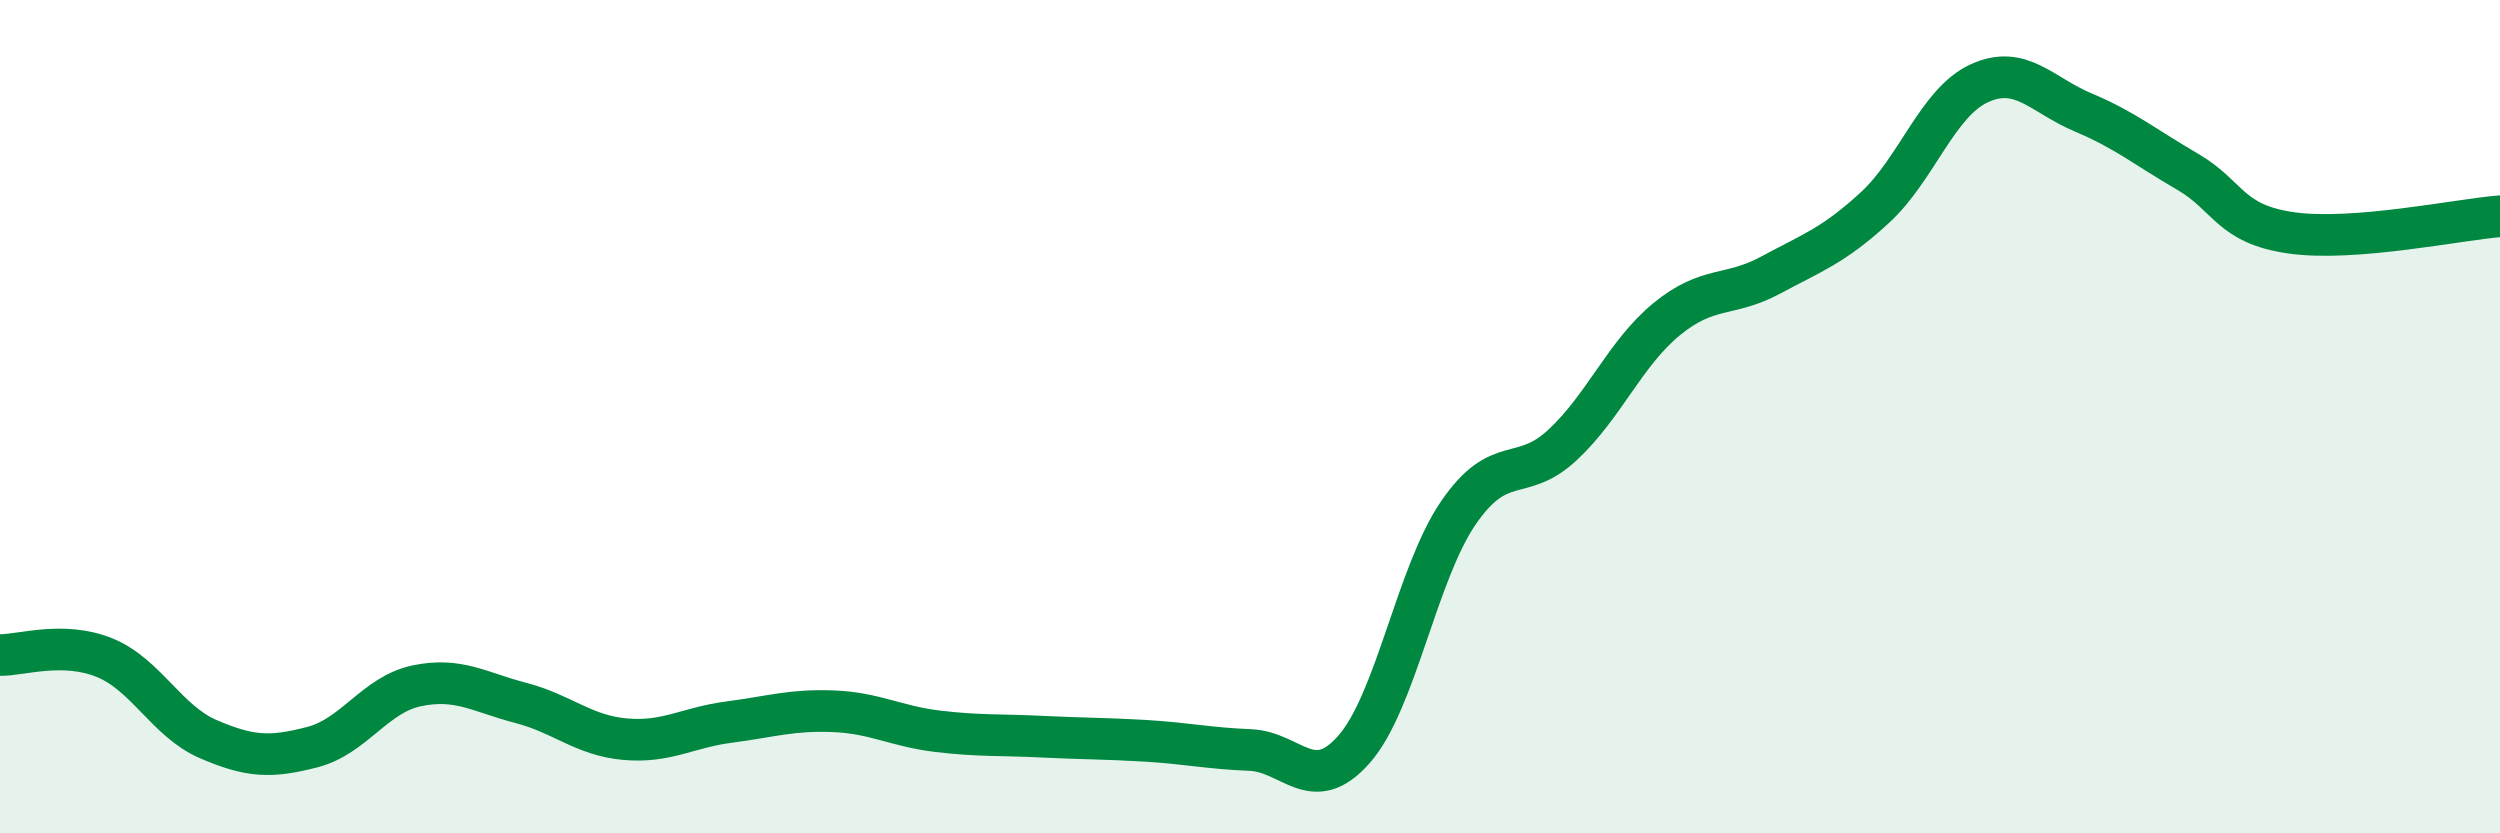 
    <svg width="60" height="20" viewBox="0 0 60 20" xmlns="http://www.w3.org/2000/svg">
      <path
        d="M 0,15.72 C 0.5,15.73 1.5,15.38 2.5,15.78 C 3.5,16.18 4,17.31 5,17.74 C 6,18.17 6.5,18.19 7.5,17.93 C 8.5,17.67 9,16.67 10,16.46 C 11,16.25 11.5,16.61 12.5,16.87 C 13.5,17.13 14,17.65 15,17.74 C 16,17.83 16.5,17.46 17.5,17.33 C 18.5,17.2 19,17.03 20,17.07 C 21,17.11 21.5,17.43 22.5,17.55 C 23.5,17.67 24,17.63 25,17.68 C 26,17.73 26.5,17.72 27.5,17.78 C 28.5,17.84 29,17.96 30,18 C 31,18.04 31.5,19.12 32.5,17.98 C 33.5,16.84 34,13.77 35,12.31 C 36,10.85 36.5,11.61 37.5,10.68 C 38.5,9.75 39,8.48 40,7.66 C 41,6.84 41.5,7.14 42.5,6.6 C 43.5,6.06 44,5.9 45,4.98 C 46,4.06 46.5,2.46 47.5,2 C 48.5,1.54 49,2.28 50,2.7 C 51,3.12 51.5,3.54 52.5,4.12 C 53.5,4.7 53.5,5.38 55,5.59 C 56.5,5.8 59,5.27 60,5.19L60 20L0 20Z"
        fill="#008740"
        opacity="0.1"
        stroke-linecap="round"
        stroke-linejoin="round"
      />
      <path
        d="M 0,15.72 C 0.5,15.73 1.5,15.38 2.5,15.78 C 3.5,16.18 4,17.31 5,17.74 C 6,18.17 6.5,18.19 7.5,17.93 C 8.5,17.67 9,16.67 10,16.46 C 11,16.25 11.5,16.61 12.5,16.87 C 13.5,17.13 14,17.65 15,17.74 C 16,17.83 16.5,17.46 17.5,17.33 C 18.5,17.2 19,17.03 20,17.07 C 21,17.11 21.5,17.43 22.5,17.55 C 23.5,17.67 24,17.63 25,17.68 C 26,17.73 26.5,17.72 27.5,17.78 C 28.5,17.84 29,17.96 30,18 C 31,18.04 31.5,19.12 32.5,17.98 C 33.5,16.84 34,13.77 35,12.31 C 36,10.85 36.5,11.61 37.5,10.68 C 38.5,9.75 39,8.48 40,7.66 C 41,6.84 41.5,7.14 42.5,6.6 C 43.5,6.06 44,5.9 45,4.98 C 46,4.06 46.5,2.46 47.5,2 C 48.5,1.54 49,2.28 50,2.7 C 51,3.12 51.5,3.54 52.5,4.12 C 53.5,4.7 53.5,5.38 55,5.59 C 56.5,5.8 59,5.27 60,5.19"
        stroke="#008740"
        stroke-width="1"
        fill="none"
        stroke-linecap="round"
        stroke-linejoin="round"
      />
    </svg>
  